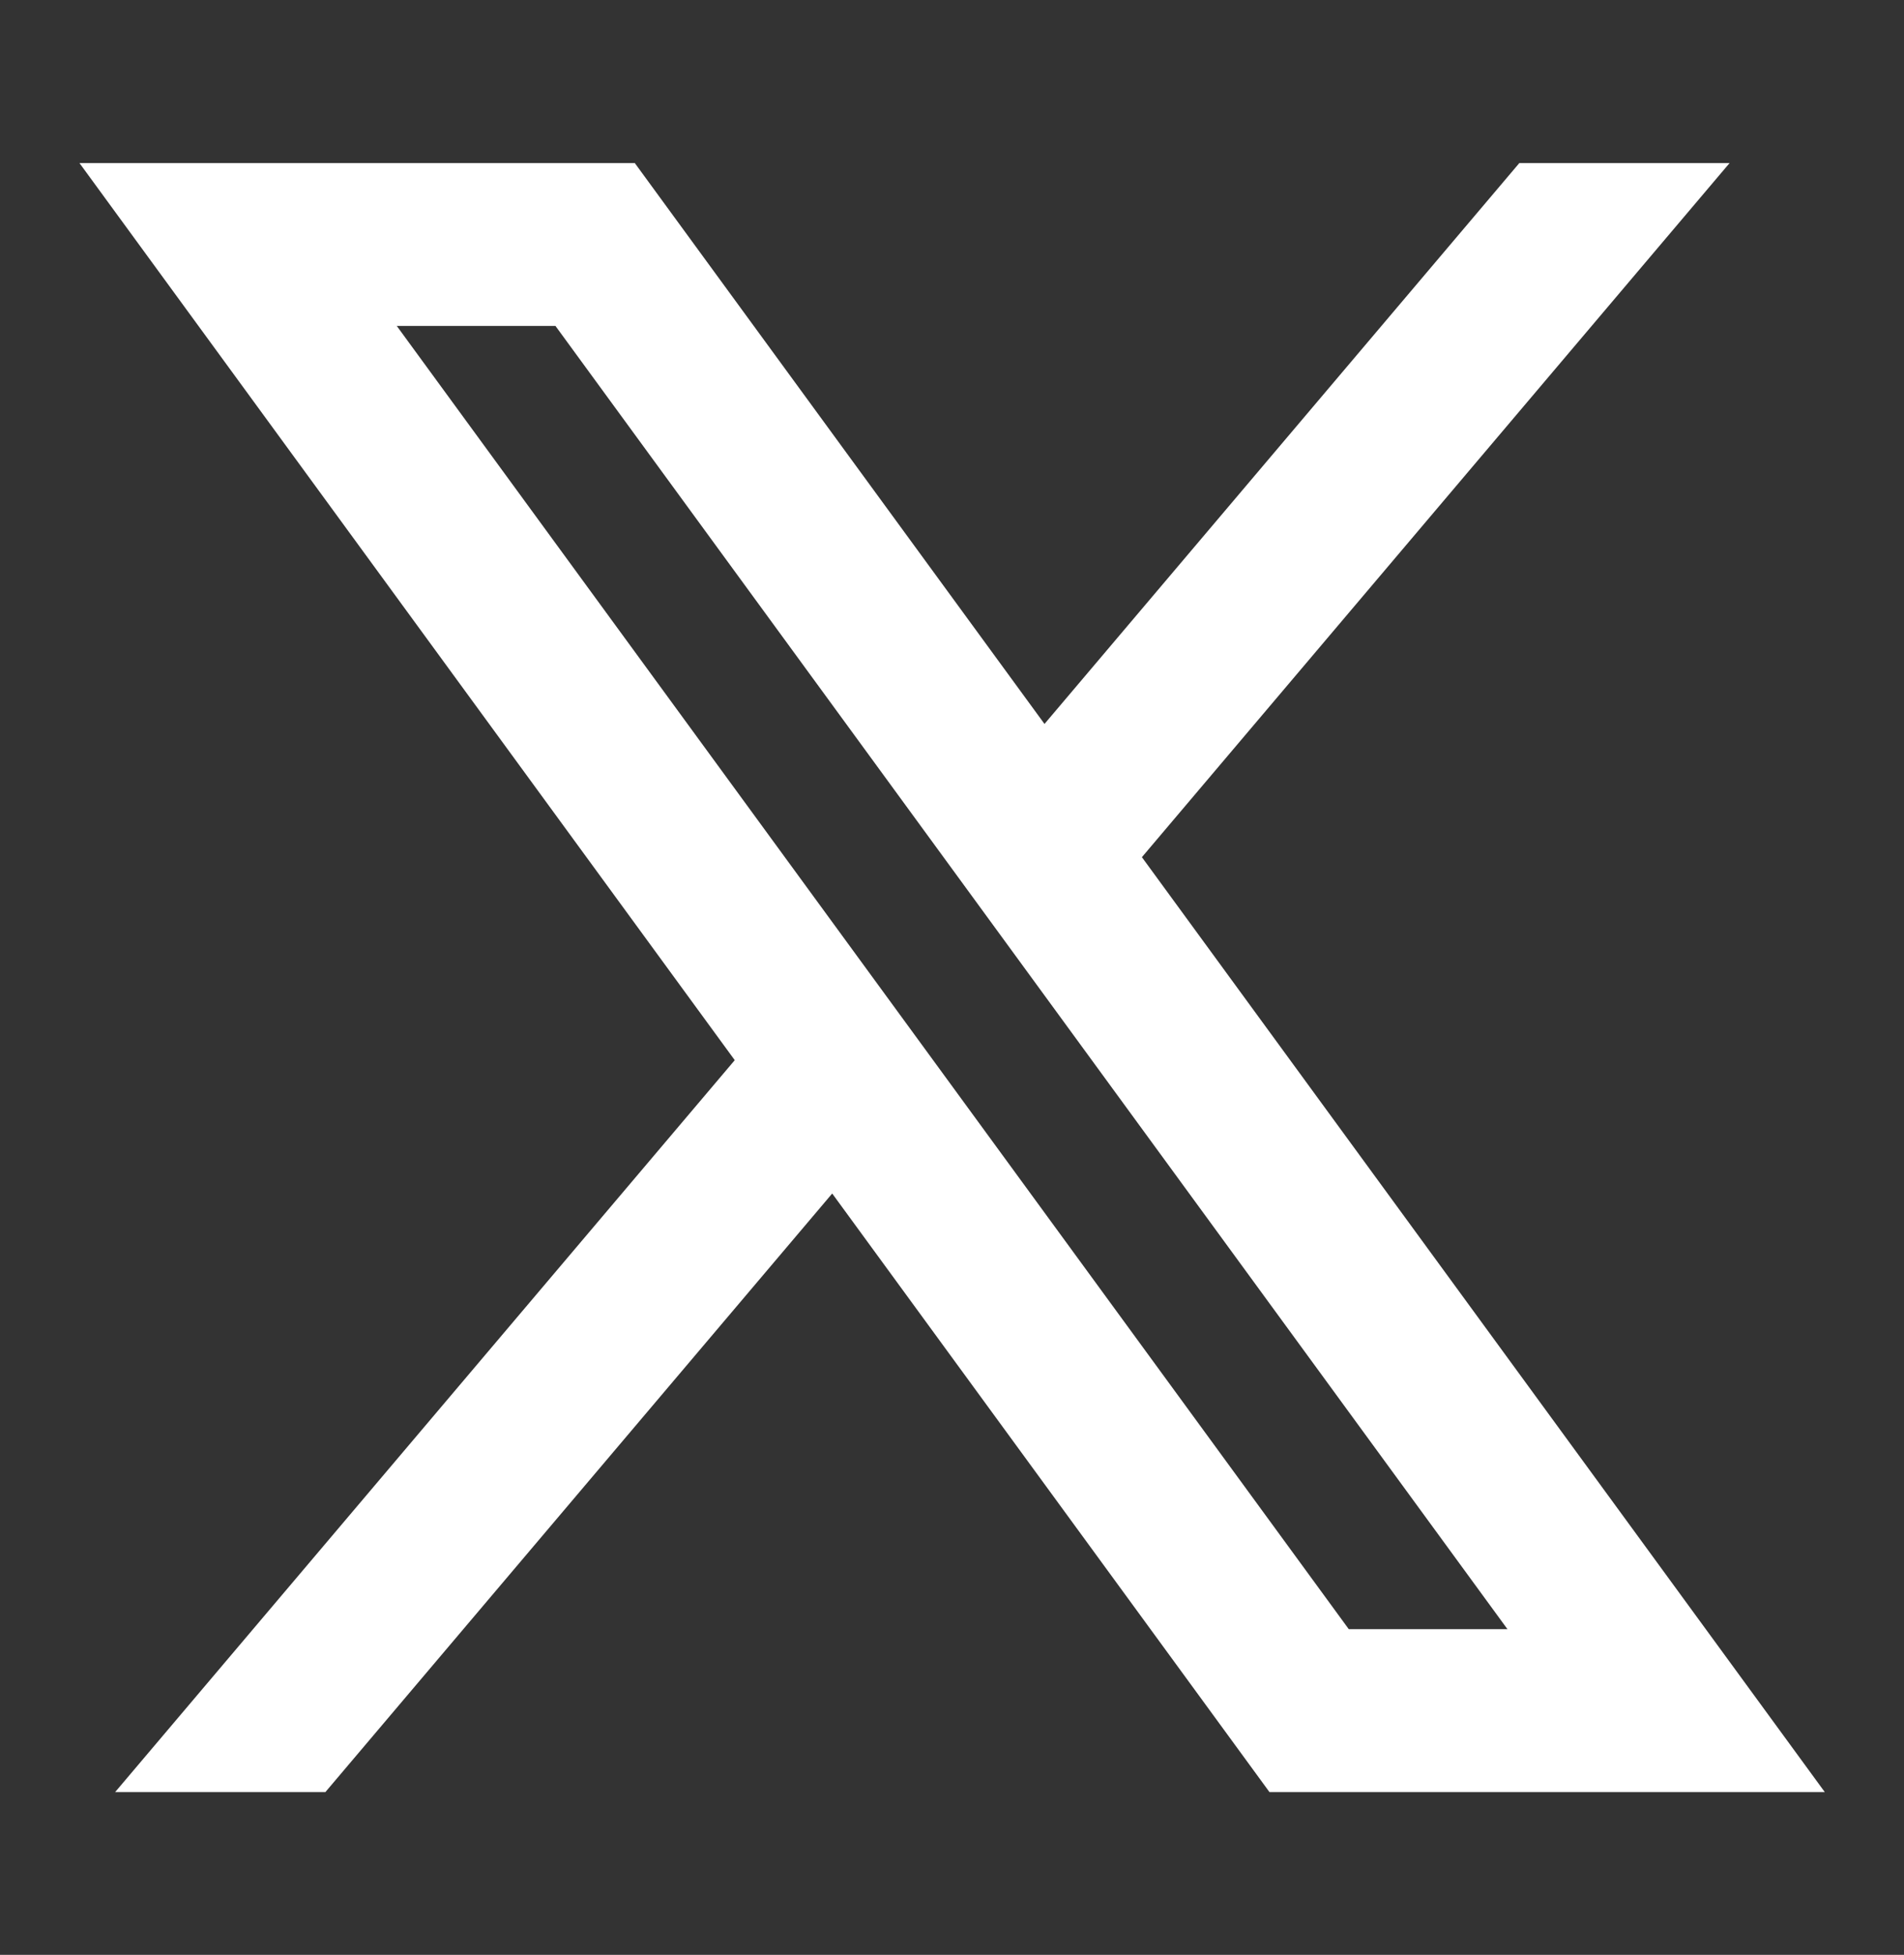 <svg width="38" height="39" viewBox="0 0 38 39" fill="none" xmlns="http://www.w3.org/2000/svg">
<rect x="0" y="0" width="38" height="39" fill="#333333" stroke="none"/>
<path d="M12.669 3.253H1.586L14.664 21.151L2.298 35.753H6.494L16.609 23.811L25.336 35.753H36.419L22.79 17.101L34.519 3.253H30.323L20.846 14.443L12.669 3.253ZM26.919 32.503L7.919 6.503H11.086L30.086 32.503H26.919Z" fill="white"/>
</svg>

